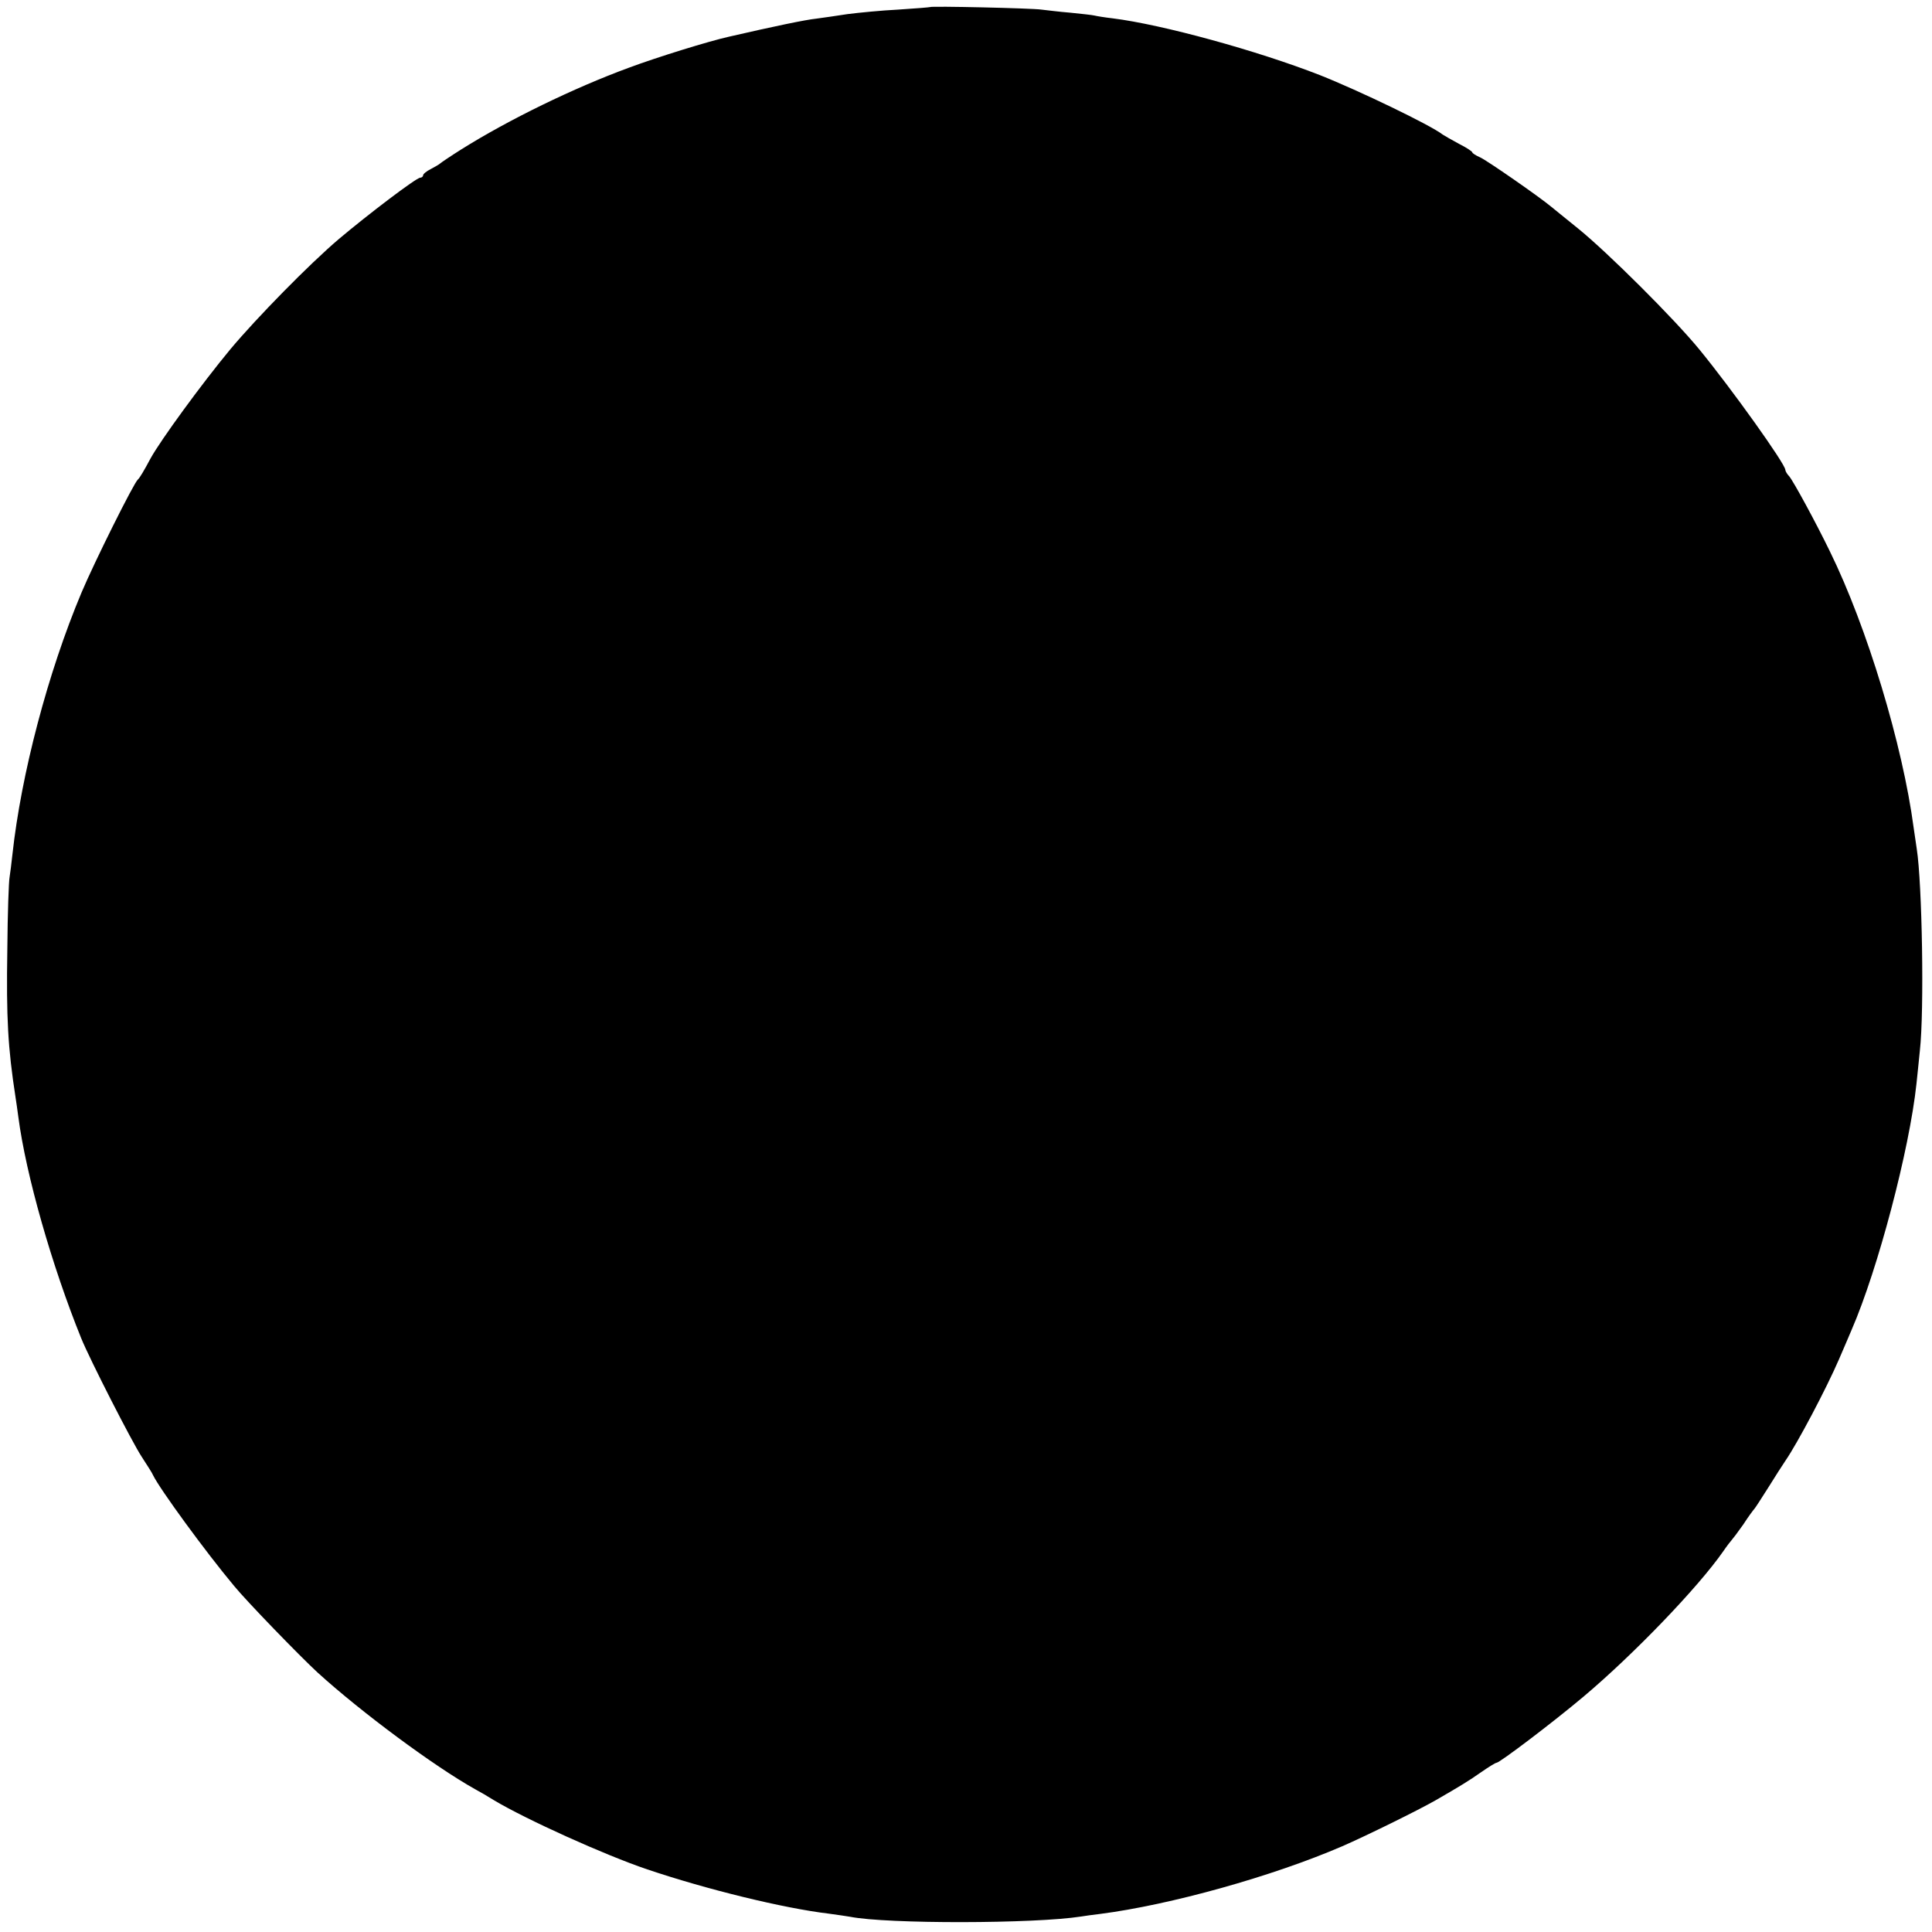 <?xml version="1.0" standalone="no"?>
<!DOCTYPE svg PUBLIC "-//W3C//DTD SVG 20010904//EN"
 "http://www.w3.org/TR/2001/REC-SVG-20010904/DTD/svg10.dtd">
<svg version="1.0" xmlns="http://www.w3.org/2000/svg"
 width="685pt" height="685pt" viewBox="0 0 685 685"
 preserveAspectRatio="xMidYMid meet">
<g transform="translate(0,685) scale(0.1,-0.1)"
fill="#000000" stroke="none">
<path d="M3298 6825 c-2 -1 -52 -5 -113 -9 -60 -3 -141 -11 -180 -16 -38 -6
-88 -13 -110 -16 -39 -4 -149 -27 -310 -64 -72 -16 -256 -73 -355 -110 -196
-72 -426 -184 -595 -290 -38 -24 -72 -47 -75 -50 -3 -3 -17 -11 -32 -19 -16
-8 -28 -18 -28 -23 0 -4 -5 -8 -10 -8 -14 0 -186 -131 -288 -217 -105 -89
-293 -281 -385 -391 -102 -123 -247 -322 -283 -387 -24 -45 -39 -70 -45 -75
-14 -11 -154 -292 -200 -401 -119 -283 -214 -644 -245 -929 -3 -30 -8 -66 -10
-80 -3 -14 -7 -128 -8 -255 -4 -245 2 -350 29 -525 2 -14 7 -45 10 -70 27
-206 119 -528 223 -785 30 -74 181 -370 215 -421 18 -28 37 -57 40 -65 24 -49
185 -270 287 -392 45 -55 234 -250 296 -307 155 -141 414 -333 559 -414 17 -9
46 -26 65 -38 113 -68 396 -196 545 -246 210 -71 484 -138 644 -157 30 -4 63
-9 75 -11 132 -26 655 -25 820 1 11 2 41 6 66 9 249 32 611 133 859 240 85 37
268 127 331 163 85 49 118 69 162 100 26 18 50 33 54 33 11 0 201 144 309 235
177 149 406 387 495 515 13 19 27 37 30 40 3 3 22 28 41 55 18 28 36 52 39 55
3 3 25 37 49 75 24 39 52 82 62 97 42 61 144 254 189 358 18 41 38 89 45 105
93 214 205 638 230 873 3 26 8 79 12 117 16 142 8 594 -11 715 -2 14 -7 48
-11 75 -39 294 -165 711 -297 980 -51 105 -129 248 -144 266 -8 8 -14 19 -14
23 0 21 -191 288 -304 426 -89 109 -327 346 -431 430 -44 36 -87 70 -95 77
-43 36 -229 165 -252 175 -16 7 -28 15 -28 18 0 3 -21 17 -47 30 -26 14 -52
29 -58 33 -42 33 -297 156 -436 211 -223 87 -558 179 -734 201 -27 3 -57 8
-65 10 -8 2 -46 6 -85 10 -38 3 -85 9 -103 11 -33 5 -389 13 -394 9z"/>
</g>
</svg>
